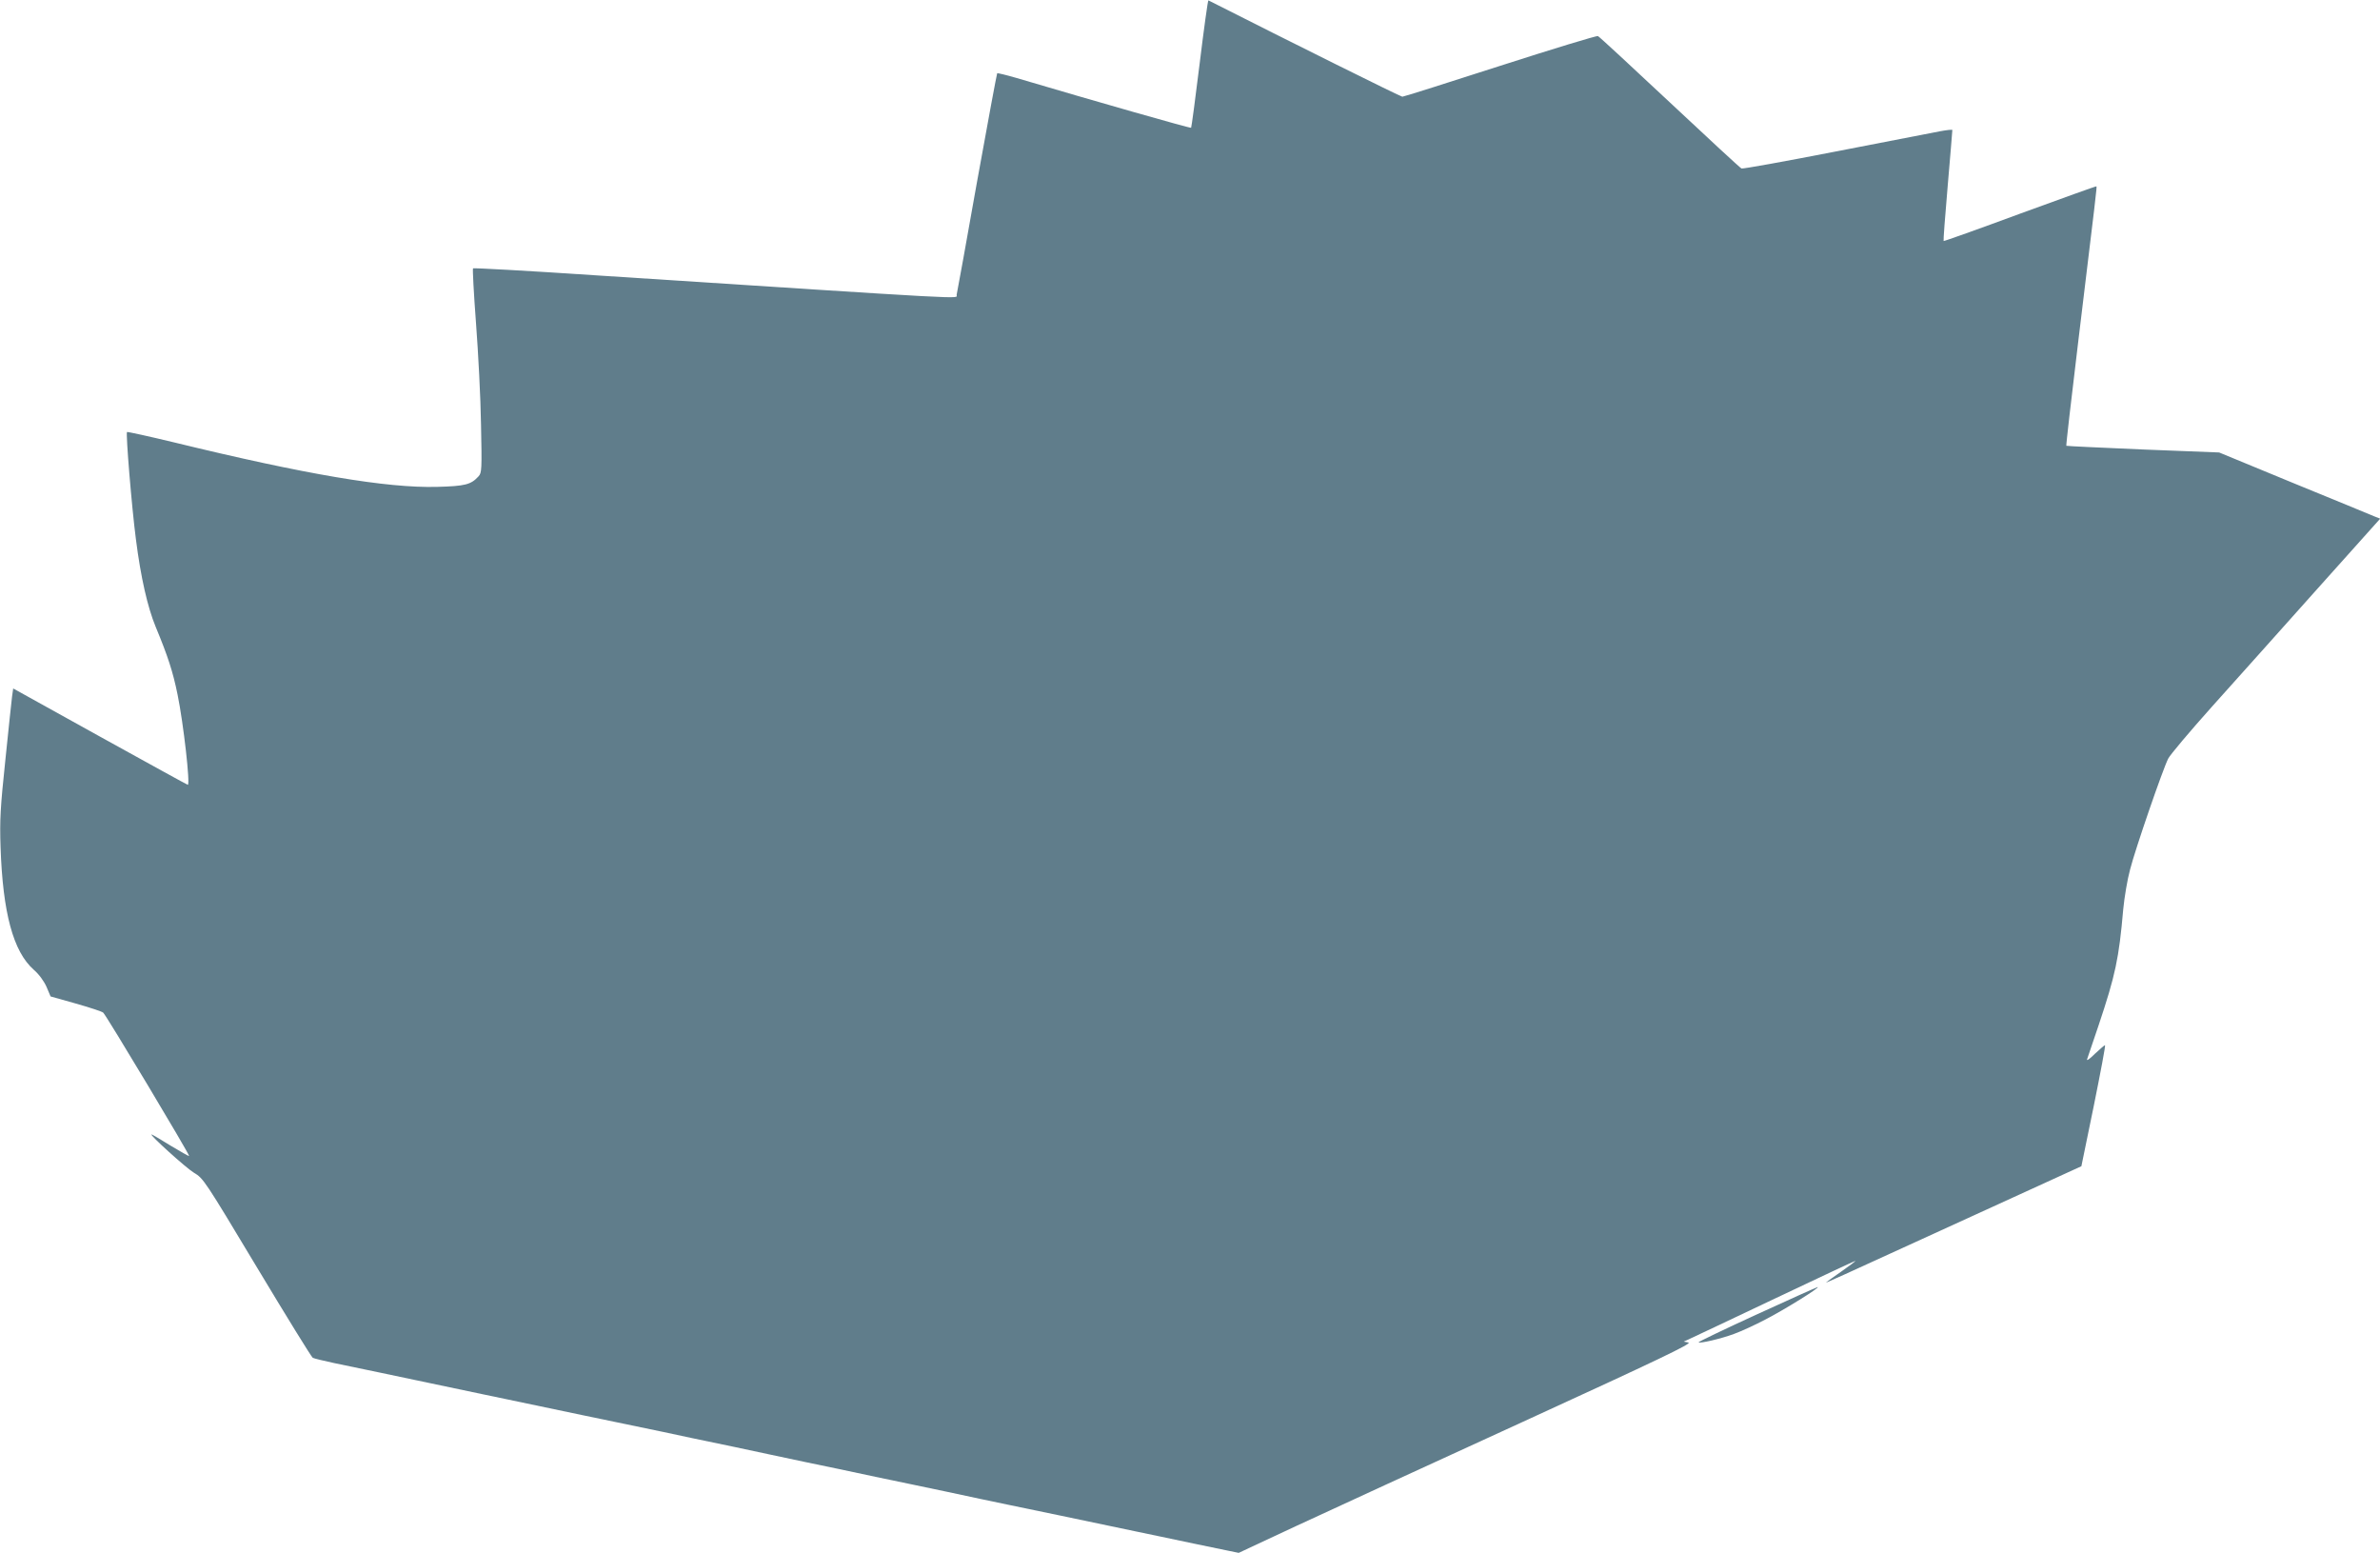 <?xml version="1.0" standalone="no"?>
<!DOCTYPE svg PUBLIC "-//W3C//DTD SVG 20010904//EN"
 "http://www.w3.org/TR/2001/REC-SVG-20010904/DTD/svg10.dtd">
<svg version="1.0" xmlns="http://www.w3.org/2000/svg"
 width="1280pt" height="835pt" viewBox="0 0 1280 835"
 preserveAspectRatio="xMidYMid meet">
<g transform="translate(0,835) scale(0.1,-0.1)"
fill="#607d8b" stroke="none">
<path d="M6452 8009 c-23 -189 -44 -344 -46 -346 -3 -4 -518 143 -940 268 -55
16 -101 27 -103 25 -2 -2 -51 -266 -109 -587 -57 -321 -106 -593 -109 -604 -5
-23 149 -31 -1948 105 -356 24 -650 40 -653 37 -3 -3 4 -135 16 -294 12 -158
25 -404 27 -546 5 -242 4 -259 -13 -278 -41 -45 -72 -53 -224 -57 -270 -7
-707 67 -1413 239 -137 33 -251 58 -254 56 -7 -8 25 -401 48 -577 26 -205 63
-366 106 -470 66 -159 93 -242 118 -365 32 -156 69 -485 55 -485 -3 0 -215
117 -472 259 l-467 259 -6 -42 c-3 -22 -19 -176 -36 -341 -27 -257 -31 -324
-26 -470 12 -354 68 -561 178 -659 29 -25 55 -61 69 -92 l22 -52 135 -38 c74
-21 141 -43 148 -49 15 -12 467 -766 462 -771 -1 -2 -47 24 -100 56 -53 33
-99 60 -102 60 -14 0 185 -180 228 -206 51 -30 58 -41 339 -509 158 -263 293
-482 300 -486 7 -4 58 -16 113 -28 55 -11 165 -34 245 -51 80 -17 165 -35 190
-40 25 -5 110 -23 190 -40 80 -17 165 -35 190 -40 25 -5 77 -16 115 -24 39 -8
223 -47 410 -86 187 -39 382 -79 433 -90 91 -20 192 -41 375 -79 50 -11 137
-29 192 -41 55 -12 142 -30 193 -41 117 -24 255 -53 380 -80 53 -11 138 -29
187 -39 124 -26 268 -56 378 -80 50 -11 245 -51 432 -90 187 -39 372 -78 410
-86 39 -8 90 -19 115 -24 25 -5 110 -23 190 -40 80 -17 167 -35 193 -40 l49
-10 306 143 c169 78 719 332 1223 562 729 334 911 421 890 426 l-26 5 35 16
c19 9 226 106 459 217 232 110 426 201 429 201 4 0 -29 -25 -72 -55 -43 -30
-81 -57 -84 -60 -6 -6 3 -2 803 364 l569 260 67 326 c36 179 64 325 60 325 -3
0 -27 -21 -55 -47 -29 -29 -46 -40 -41 -28 4 11 31 92 61 180 91 271 110 361
133 625 6 63 22 160 37 215 28 110 176 539 205 596 10 20 116 146 236 280 120
134 373 416 561 627 l343 383 -33 13 c-18 8 -213 88 -433 178 l-400 165 -409
16 c-225 10 -411 18 -413 20 -2 2 26 246 62 543 98 807 103 849 100 852 -1 2
-186 -65 -411 -147 -224 -83 -410 -149 -411 -147 -2 1 8 135 22 296 14 162 25
297 25 301 0 3 -30 0 -67 -7 -38 -7 -290 -56 -562 -109 -272 -53 -499 -94
-505 -91 -6 2 -180 163 -386 356 -206 193 -380 354 -386 356 -7 3 -243 -69
-526 -160 -282 -91 -519 -166 -526 -166 -9 0 -601 294 -1043 518 -3 1 -24
-151 -47 -339z"/>
<path d="M9448 1282 c-175 -80 -316 -148 -313 -150 7 -7 120 19 190 45 39 14
115 49 170 78 101 52 299 175 280 174 -5 -1 -153 -67 -327 -147z"/>
</g>
</svg>

